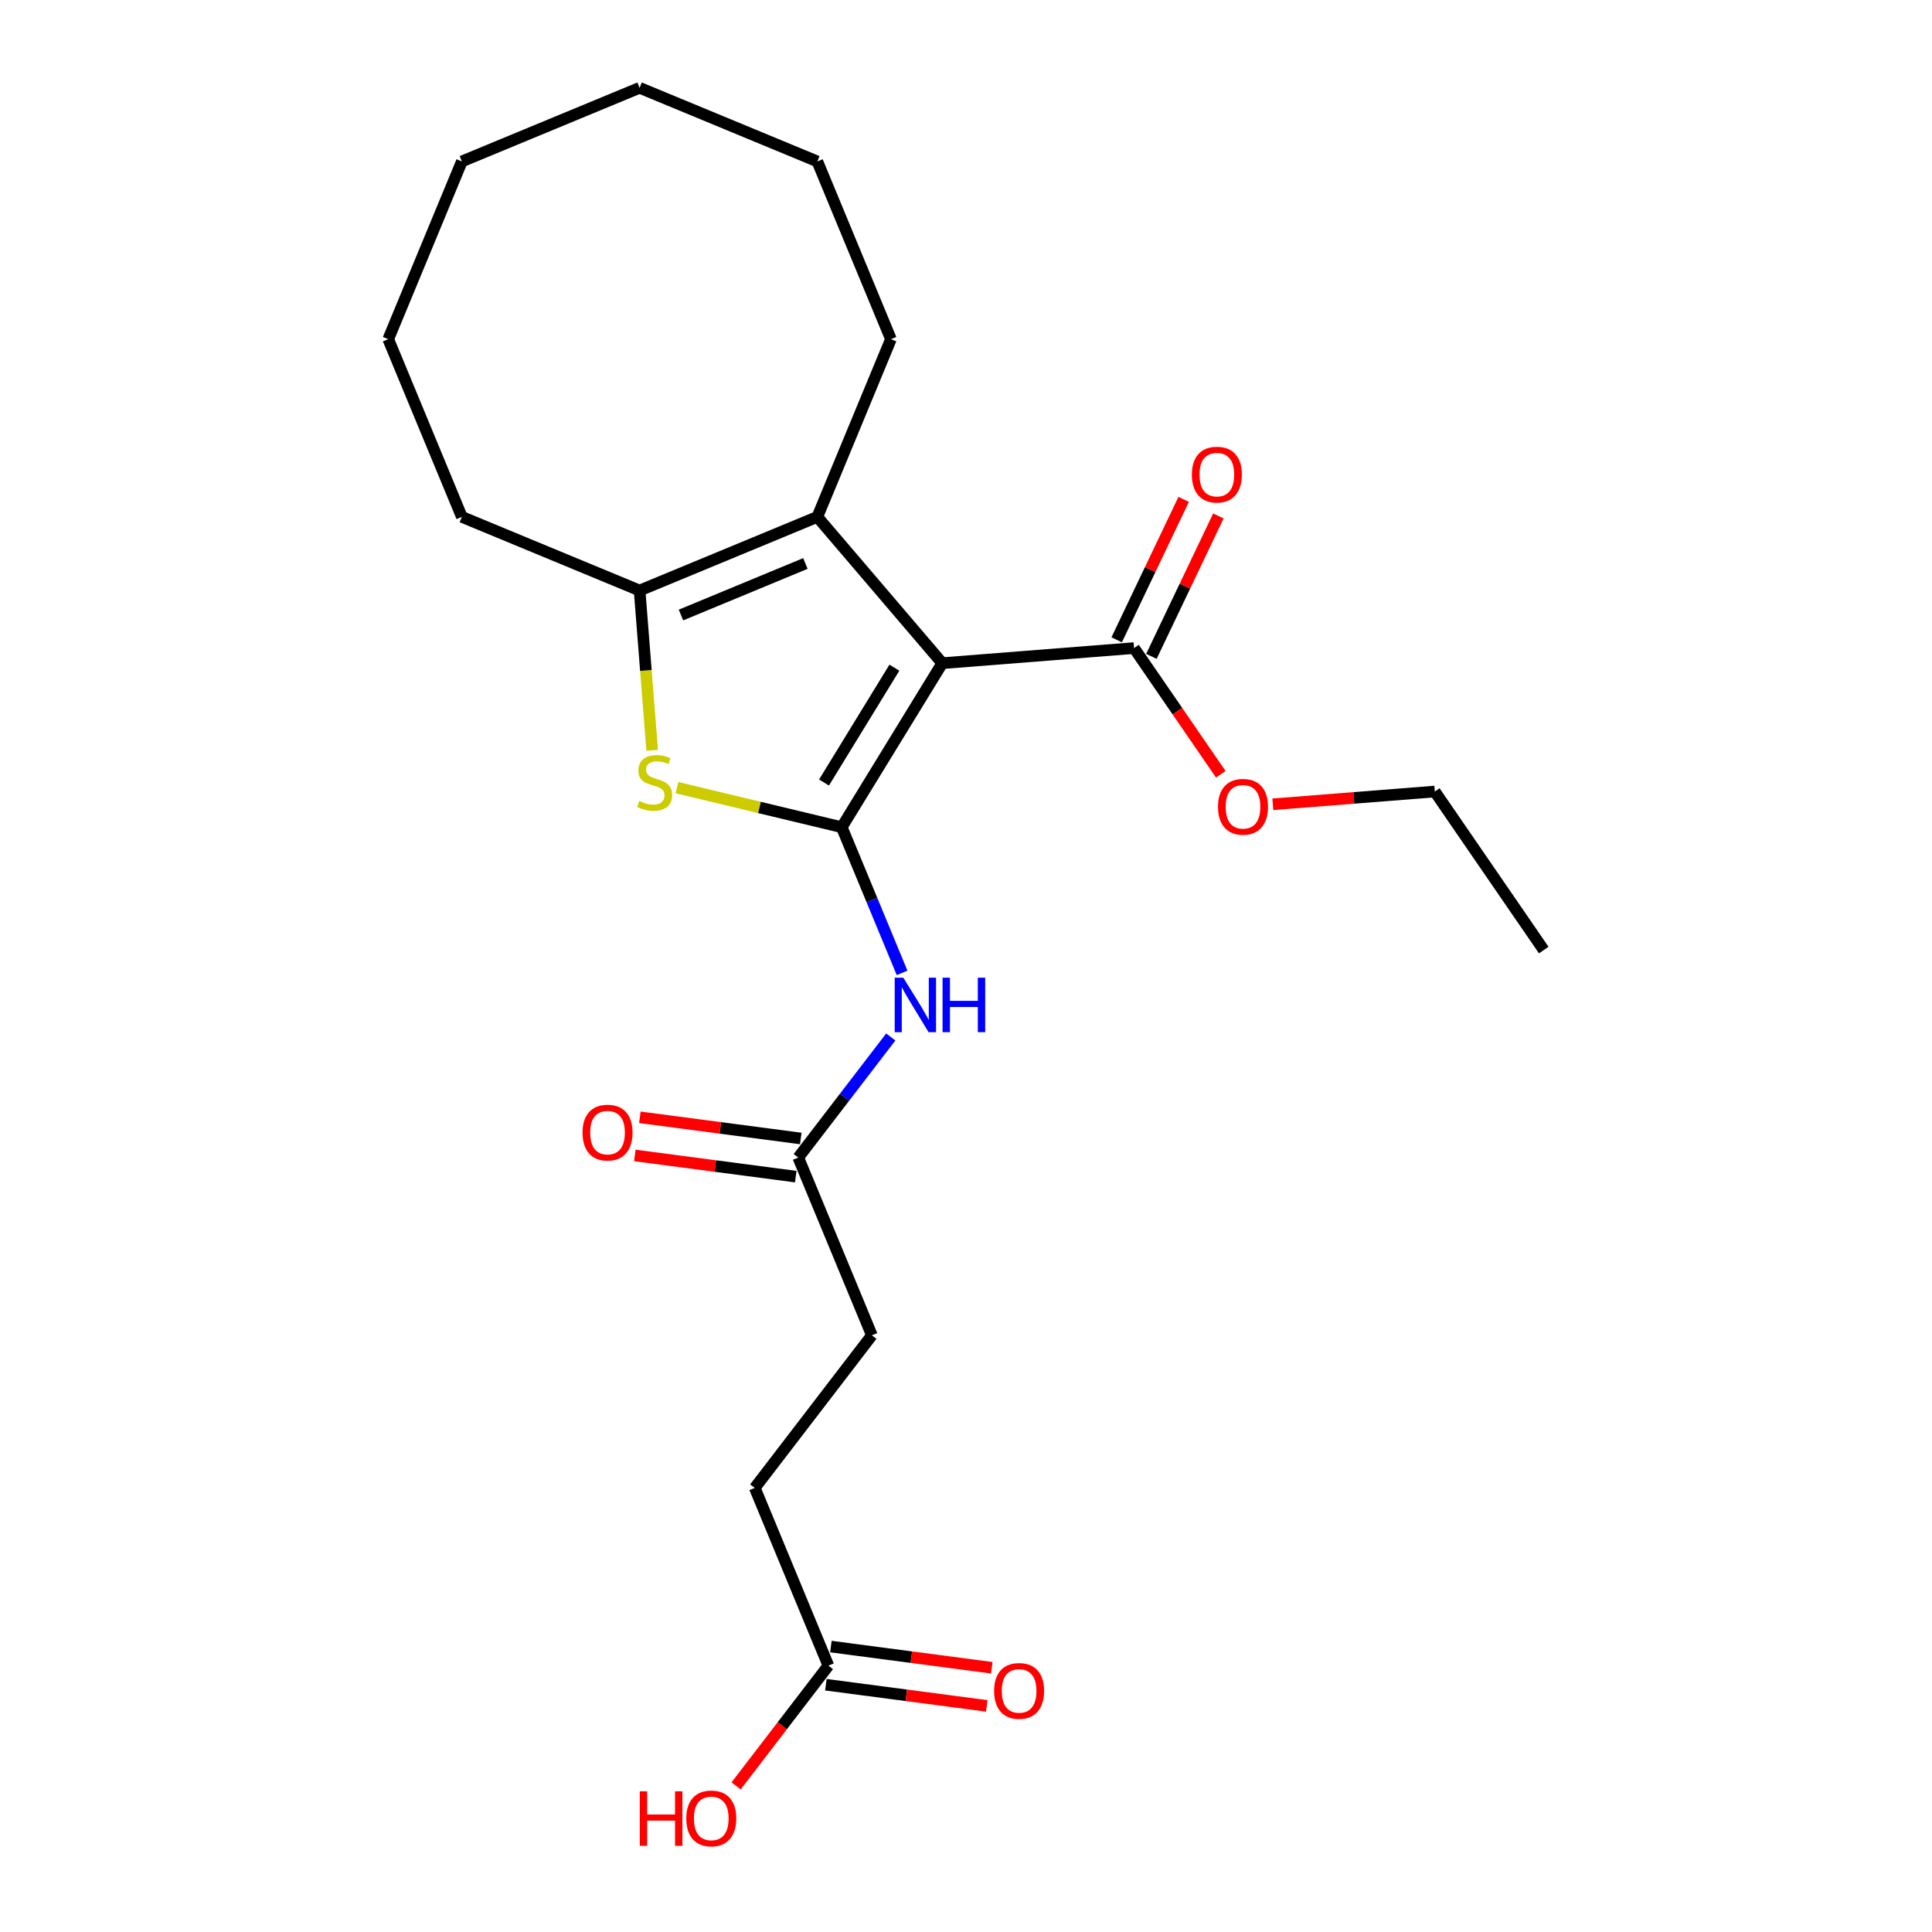 <?xml version='1.0' encoding='iso-8859-1'?>
<svg version='1.1' baseProfile='full'
              xmlns='http://www.w3.org/2000/svg'
                      xmlns:rdkit='http://www.rdkit.org/xml'
                      xmlns:xlink='http://www.w3.org/1999/xlink'
                  xml:space='preserve'
width='1000px' height='1000px' viewBox='0 0 1000 1000'>
<!-- END OF HEADER -->
<rect style='opacity:1.0;fill:#FFFFFF;stroke:none' width='1000' height='1000' x='0' y='0'> </rect>
<path class='bond-0' d='M 435.688,428.161 L 487.715,343.262' style='fill:none;fill-rule:evenodd;stroke:#000000;stroke-width:6px;stroke-linecap:butt;stroke-linejoin:miter;stroke-opacity:1' />
<path class='bond-0' d='M 426.512,405.021 L 462.931,345.591' style='fill:none;fill-rule:evenodd;stroke:#000000;stroke-width:6px;stroke-linecap:butt;stroke-linejoin:miter;stroke-opacity:1' />
<path class='bond-1' d='M 435.688,428.161 L 393.043,417.923' style='fill:none;fill-rule:evenodd;stroke:#000000;stroke-width:6px;stroke-linecap:butt;stroke-linejoin:miter;stroke-opacity:1' />
<path class='bond-1' d='M 393.043,417.923 L 350.397,407.685' style='fill:none;fill-rule:evenodd;stroke:#CCCC00;stroke-width:6px;stroke-linecap:butt;stroke-linejoin:miter;stroke-opacity:1' />
<path class='bond-4' d='M 435.688,428.161 L 451.305,465.864' style='fill:none;fill-rule:evenodd;stroke:#000000;stroke-width:6px;stroke-linecap:butt;stroke-linejoin:miter;stroke-opacity:1' />
<path class='bond-4' d='M 451.305,465.864 L 466.922,503.566' style='fill:none;fill-rule:evenodd;stroke:#0000FF;stroke-width:6px;stroke-linecap:butt;stroke-linejoin:miter;stroke-opacity:1' />
<path class='bond-2' d='M 487.715,343.262 L 423.048,267.546' style='fill:none;fill-rule:evenodd;stroke:#000000;stroke-width:6px;stroke-linecap:butt;stroke-linejoin:miter;stroke-opacity:1' />
<path class='bond-5' d='M 487.715,343.262 L 586.981,335.449' style='fill:none;fill-rule:evenodd;stroke:#000000;stroke-width:6px;stroke-linecap:butt;stroke-linejoin:miter;stroke-opacity:1' />
<path class='bond-3' d='M 337.564,388.368 L 334.309,347.009' style='fill:none;fill-rule:evenodd;stroke:#CCCC00;stroke-width:6px;stroke-linecap:butt;stroke-linejoin:miter;stroke-opacity:1' />
<path class='bond-3' d='M 334.309,347.009 L 331.054,305.651' style='fill:none;fill-rule:evenodd;stroke:#000000;stroke-width:6px;stroke-linecap:butt;stroke-linejoin:miter;stroke-opacity:1' />
<path class='bond-15' d='M 423.048,267.546 L 461.152,175.553' style='fill:none;fill-rule:evenodd;stroke:#000000;stroke-width:6px;stroke-linecap:butt;stroke-linejoin:miter;stroke-opacity:1' />
<path class='bond-23' d='M 423.048,267.546 L 331.054,305.651' style='fill:none;fill-rule:evenodd;stroke:#000000;stroke-width:6px;stroke-linecap:butt;stroke-linejoin:miter;stroke-opacity:1' />
<path class='bond-23' d='M 416.87,291.66 L 352.474,318.334' style='fill:none;fill-rule:evenodd;stroke:#000000;stroke-width:6px;stroke-linecap:butt;stroke-linejoin:miter;stroke-opacity:1' />
<path class='bond-16' d='M 331.054,305.651 L 239.061,267.546' style='fill:none;fill-rule:evenodd;stroke:#000000;stroke-width:6px;stroke-linecap:butt;stroke-linejoin:miter;stroke-opacity:1' />
<path class='bond-6' d='M 461.064,536.743 L 437.121,567.947' style='fill:none;fill-rule:evenodd;stroke:#0000FF;stroke-width:6px;stroke-linecap:butt;stroke-linejoin:miter;stroke-opacity:1' />
<path class='bond-6' d='M 437.121,567.947 L 413.177,599.151' style='fill:none;fill-rule:evenodd;stroke:#000000;stroke-width:6px;stroke-linecap:butt;stroke-linejoin:miter;stroke-opacity:1' />
<path class='bond-8' d='M 595.968,339.736 L 613.303,303.393' style='fill:none;fill-rule:evenodd;stroke:#000000;stroke-width:6px;stroke-linecap:butt;stroke-linejoin:miter;stroke-opacity:1' />
<path class='bond-8' d='M 613.303,303.393 L 630.638,267.049' style='fill:none;fill-rule:evenodd;stroke:#FF0000;stroke-width:6px;stroke-linecap:butt;stroke-linejoin:miter;stroke-opacity:1' />
<path class='bond-8' d='M 577.993,331.162 L 595.328,294.819' style='fill:none;fill-rule:evenodd;stroke:#000000;stroke-width:6px;stroke-linecap:butt;stroke-linejoin:miter;stroke-opacity:1' />
<path class='bond-8' d='M 595.328,294.819 L 612.663,258.476' style='fill:none;fill-rule:evenodd;stroke:#FF0000;stroke-width:6px;stroke-linecap:butt;stroke-linejoin:miter;stroke-opacity:1' />
<path class='bond-13' d='M 586.981,335.449 L 609.425,368.105' style='fill:none;fill-rule:evenodd;stroke:#000000;stroke-width:6px;stroke-linecap:butt;stroke-linejoin:miter;stroke-opacity:1' />
<path class='bond-13' d='M 609.425,368.105 L 631.869,400.762' style='fill:none;fill-rule:evenodd;stroke:#FF0000;stroke-width:6px;stroke-linecap:butt;stroke-linejoin:miter;stroke-opacity:1' />
<path class='bond-9' d='M 414.477,589.279 L 372.833,583.796' style='fill:none;fill-rule:evenodd;stroke:#000000;stroke-width:6px;stroke-linecap:butt;stroke-linejoin:miter;stroke-opacity:1' />
<path class='bond-9' d='M 372.833,583.796 L 331.19,578.314' style='fill:none;fill-rule:evenodd;stroke:#FF0000;stroke-width:6px;stroke-linecap:butt;stroke-linejoin:miter;stroke-opacity:1' />
<path class='bond-9' d='M 411.877,609.023 L 370.234,603.541' style='fill:none;fill-rule:evenodd;stroke:#000000;stroke-width:6px;stroke-linecap:butt;stroke-linejoin:miter;stroke-opacity:1' />
<path class='bond-9' d='M 370.234,603.541 L 328.59,598.058' style='fill:none;fill-rule:evenodd;stroke:#FF0000;stroke-width:6px;stroke-linecap:butt;stroke-linejoin:miter;stroke-opacity:1' />
<path class='bond-11' d='M 413.177,599.151 L 451.282,691.144' style='fill:none;fill-rule:evenodd;stroke:#000000;stroke-width:6px;stroke-linecap:butt;stroke-linejoin:miter;stroke-opacity:1' />
<path class='bond-7' d='M 428.771,862.134 L 390.666,770.141' style='fill:none;fill-rule:evenodd;stroke:#000000;stroke-width:6px;stroke-linecap:butt;stroke-linejoin:miter;stroke-opacity:1' />
<path class='bond-10' d='M 427.471,872.006 L 469.115,877.488' style='fill:none;fill-rule:evenodd;stroke:#000000;stroke-width:6px;stroke-linecap:butt;stroke-linejoin:miter;stroke-opacity:1' />
<path class='bond-10' d='M 469.115,877.488 L 510.758,882.971' style='fill:none;fill-rule:evenodd;stroke:#FF0000;stroke-width:6px;stroke-linecap:butt;stroke-linejoin:miter;stroke-opacity:1' />
<path class='bond-10' d='M 430.07,852.262 L 471.714,857.744' style='fill:none;fill-rule:evenodd;stroke:#000000;stroke-width:6px;stroke-linecap:butt;stroke-linejoin:miter;stroke-opacity:1' />
<path class='bond-10' d='M 471.714,857.744 L 513.357,863.227' style='fill:none;fill-rule:evenodd;stroke:#FF0000;stroke-width:6px;stroke-linecap:butt;stroke-linejoin:miter;stroke-opacity:1' />
<path class='bond-14' d='M 428.771,862.134 L 404.888,893.258' style='fill:none;fill-rule:evenodd;stroke:#000000;stroke-width:6px;stroke-linecap:butt;stroke-linejoin:miter;stroke-opacity:1' />
<path class='bond-14' d='M 404.888,893.258 L 381.006,924.382' style='fill:none;fill-rule:evenodd;stroke:#FF0000;stroke-width:6px;stroke-linecap:butt;stroke-linejoin:miter;stroke-opacity:1' />
<path class='bond-12' d='M 451.282,691.144 L 390.666,770.141' style='fill:none;fill-rule:evenodd;stroke:#000000;stroke-width:6px;stroke-linecap:butt;stroke-linejoin:miter;stroke-opacity:1' />
<path class='bond-17' d='M 658.813,416.295 L 700.729,412.996' style='fill:none;fill-rule:evenodd;stroke:#FF0000;stroke-width:6px;stroke-linecap:butt;stroke-linejoin:miter;stroke-opacity:1' />
<path class='bond-17' d='M 700.729,412.996 L 742.645,409.697' style='fill:none;fill-rule:evenodd;stroke:#000000;stroke-width:6px;stroke-linecap:butt;stroke-linejoin:miter;stroke-opacity:1' />
<path class='bond-18' d='M 461.152,175.553 L 423.048,83.559' style='fill:none;fill-rule:evenodd;stroke:#000000;stroke-width:6px;stroke-linecap:butt;stroke-linejoin:miter;stroke-opacity:1' />
<path class='bond-19' d='M 239.061,267.546 L 200.956,175.553' style='fill:none;fill-rule:evenodd;stroke:#000000;stroke-width:6px;stroke-linecap:butt;stroke-linejoin:miter;stroke-opacity:1' />
<path class='bond-20' d='M 742.645,409.697 L 799.044,491.758' style='fill:none;fill-rule:evenodd;stroke:#000000;stroke-width:6px;stroke-linecap:butt;stroke-linejoin:miter;stroke-opacity:1' />
<path class='bond-21' d='M 423.048,83.559 L 331.054,45.455' style='fill:none;fill-rule:evenodd;stroke:#000000;stroke-width:6px;stroke-linecap:butt;stroke-linejoin:miter;stroke-opacity:1' />
<path class='bond-22' d='M 200.956,175.553 L 239.061,83.559' style='fill:none;fill-rule:evenodd;stroke:#000000;stroke-width:6px;stroke-linecap:butt;stroke-linejoin:miter;stroke-opacity:1' />
<path class='bond-24' d='M 331.054,45.455 L 239.061,83.559' style='fill:none;fill-rule:evenodd;stroke:#000000;stroke-width:6px;stroke-linecap:butt;stroke-linejoin:miter;stroke-opacity:1' />
<path  class='atom-2' d='M 330.901 414.595
Q 331.22 414.714, 332.534 415.272
Q 333.848 415.83, 335.282 416.188
Q 336.756 416.507, 338.19 416.507
Q 340.858 416.507, 342.411 415.232
Q 343.965 413.918, 343.965 411.648
Q 343.965 410.094, 343.168 409.138
Q 342.411 408.182, 341.217 407.665
Q 340.022 407.147, 338.03 406.55
Q 335.521 405.793, 334.008 405.076
Q 332.534 404.359, 331.458 402.845
Q 330.423 401.332, 330.423 398.783
Q 330.423 395.238, 332.813 393.047
Q 335.242 390.857, 340.022 390.857
Q 343.288 390.857, 346.992 392.41
L 346.076 395.477
Q 342.69 394.083, 340.141 394.083
Q 337.393 394.083, 335.88 395.238
Q 334.366 396.353, 334.406 398.305
Q 334.406 399.818, 335.163 400.734
Q 335.959 401.651, 337.074 402.168
Q 338.229 402.686, 340.141 403.284
Q 342.69 404.08, 344.204 404.877
Q 345.717 405.673, 346.793 407.306
Q 347.908 408.899, 347.908 411.648
Q 347.908 415.551, 345.279 417.662
Q 342.69 419.733, 338.349 419.733
Q 335.84 419.733, 333.928 419.175
Q 332.056 418.658, 329.825 417.741
L 330.901 414.595
' fill='#CCCC00'/>
<path  class='atom-5' d='M 467.56 506.055
L 476.8 520.991
Q 477.716 522.465, 479.19 525.133
Q 480.664 527.802, 480.743 527.961
L 480.743 506.055
L 484.487 506.055
L 484.487 534.254
L 480.624 534.254
L 470.706 517.924
Q 469.551 516.012, 468.317 513.822
Q 467.122 511.631, 466.763 510.954
L 466.763 534.254
L 463.099 534.254
L 463.099 506.055
L 467.56 506.055
' fill='#0000FF'/>
<path  class='atom-5' d='M 487.873 506.055
L 491.696 506.055
L 491.696 518.044
L 506.114 518.044
L 506.114 506.055
L 509.938 506.055
L 509.938 534.254
L 506.114 534.254
L 506.114 521.23
L 491.696 521.23
L 491.696 534.254
L 487.873 534.254
L 487.873 506.055
' fill='#0000FF'/>
<path  class='atom-9' d='M 616.903 245.656
Q 616.903 238.885, 620.249 235.101
Q 623.595 231.317, 629.848 231.317
Q 636.101 231.317, 639.447 235.101
Q 642.792 238.885, 642.792 245.656
Q 642.792 252.507, 639.407 256.41
Q 636.021 260.273, 629.848 260.273
Q 623.635 260.273, 620.249 256.41
Q 616.903 252.546, 616.903 245.656
M 629.848 257.087
Q 634.149 257.087, 636.46 254.219
Q 638.809 251.312, 638.809 245.656
Q 638.809 240.12, 636.46 237.332
Q 634.149 234.504, 629.848 234.504
Q 625.546 234.504, 623.196 237.292
Q 620.886 240.08, 620.886 245.656
Q 620.886 251.352, 623.196 254.219
Q 625.546 257.087, 629.848 257.087
' fill='#FF0000'/>
<path  class='atom-10' d='M 301.512 586.234
Q 301.512 579.463, 304.857 575.679
Q 308.203 571.895, 314.456 571.895
Q 320.709 571.895, 324.055 575.679
Q 327.401 579.463, 327.401 586.234
Q 327.401 593.084, 324.015 596.988
Q 320.63 600.851, 314.456 600.851
Q 308.243 600.851, 304.857 596.988
Q 301.512 593.124, 301.512 586.234
M 314.456 597.665
Q 318.758 597.665, 321.068 594.797
Q 323.418 591.889, 323.418 586.234
Q 323.418 580.697, 321.068 577.909
Q 318.758 575.082, 314.456 575.082
Q 310.155 575.082, 307.805 577.87
Q 305.495 580.658, 305.495 586.234
Q 305.495 591.929, 307.805 594.797
Q 310.155 597.665, 314.456 597.665
' fill='#FF0000'/>
<path  class='atom-11' d='M 514.547 875.21
Q 514.547 868.439, 517.893 864.656
Q 521.238 860.872, 527.492 860.872
Q 533.745 860.872, 537.09 864.656
Q 540.436 868.439, 540.436 875.21
Q 540.436 882.061, 537.051 885.964
Q 533.665 889.828, 527.492 889.828
Q 521.278 889.828, 517.893 885.964
Q 514.547 882.101, 514.547 875.21
M 527.492 886.641
Q 531.793 886.641, 534.103 883.774
Q 536.453 880.866, 536.453 875.21
Q 536.453 869.674, 534.103 866.886
Q 531.793 864.058, 527.492 864.058
Q 523.19 864.058, 520.84 866.846
Q 518.53 869.634, 518.53 875.21
Q 518.53 880.906, 520.84 883.774
Q 523.19 886.641, 527.492 886.641
' fill='#FF0000'/>
<path  class='atom-14' d='M 630.435 417.589
Q 630.435 410.818, 633.781 407.035
Q 637.126 403.251, 643.379 403.251
Q 649.632 403.251, 652.978 407.035
Q 656.324 410.818, 656.324 417.589
Q 656.324 424.44, 652.938 428.343
Q 649.553 432.207, 643.379 432.207
Q 637.166 432.207, 633.781 428.343
Q 630.435 424.48, 630.435 417.589
M 643.379 429.02
Q 647.681 429.02, 649.991 426.153
Q 652.341 423.245, 652.341 417.589
Q 652.341 412.053, 649.991 409.265
Q 647.681 406.437, 643.379 406.437
Q 639.078 406.437, 636.728 409.225
Q 634.418 412.013, 634.418 417.589
Q 634.418 423.285, 636.728 426.153
Q 639.078 429.02, 643.379 429.02
' fill='#FF0000'/>
<path  class='atom-15' d='M 331.153 927.19
L 334.977 927.19
L 334.977 939.179
L 349.395 939.179
L 349.395 927.19
L 353.219 927.19
L 353.219 955.389
L 349.395 955.389
L 349.395 942.365
L 334.977 942.365
L 334.977 955.389
L 331.153 955.389
L 331.153 927.19
' fill='#FF0000'/>
<path  class='atom-15' d='M 355.21 941.21
Q 355.21 934.439, 358.556 930.655
Q 361.901 926.871, 368.155 926.871
Q 374.408 926.871, 377.753 930.655
Q 381.099 934.439, 381.099 941.21
Q 381.099 948.06, 377.714 951.964
Q 374.328 955.827, 368.155 955.827
Q 361.941 955.827, 358.556 951.964
Q 355.21 948.1, 355.21 941.21
M 368.155 952.641
Q 372.456 952.641, 374.766 949.773
Q 377.116 946.866, 377.116 941.21
Q 377.116 935.674, 374.766 932.886
Q 372.456 930.058, 368.155 930.058
Q 363.853 930.058, 361.503 932.846
Q 359.193 935.634, 359.193 941.21
Q 359.193 946.905, 361.503 949.773
Q 363.853 952.641, 368.155 952.641
' fill='#FF0000'/>
</svg>
